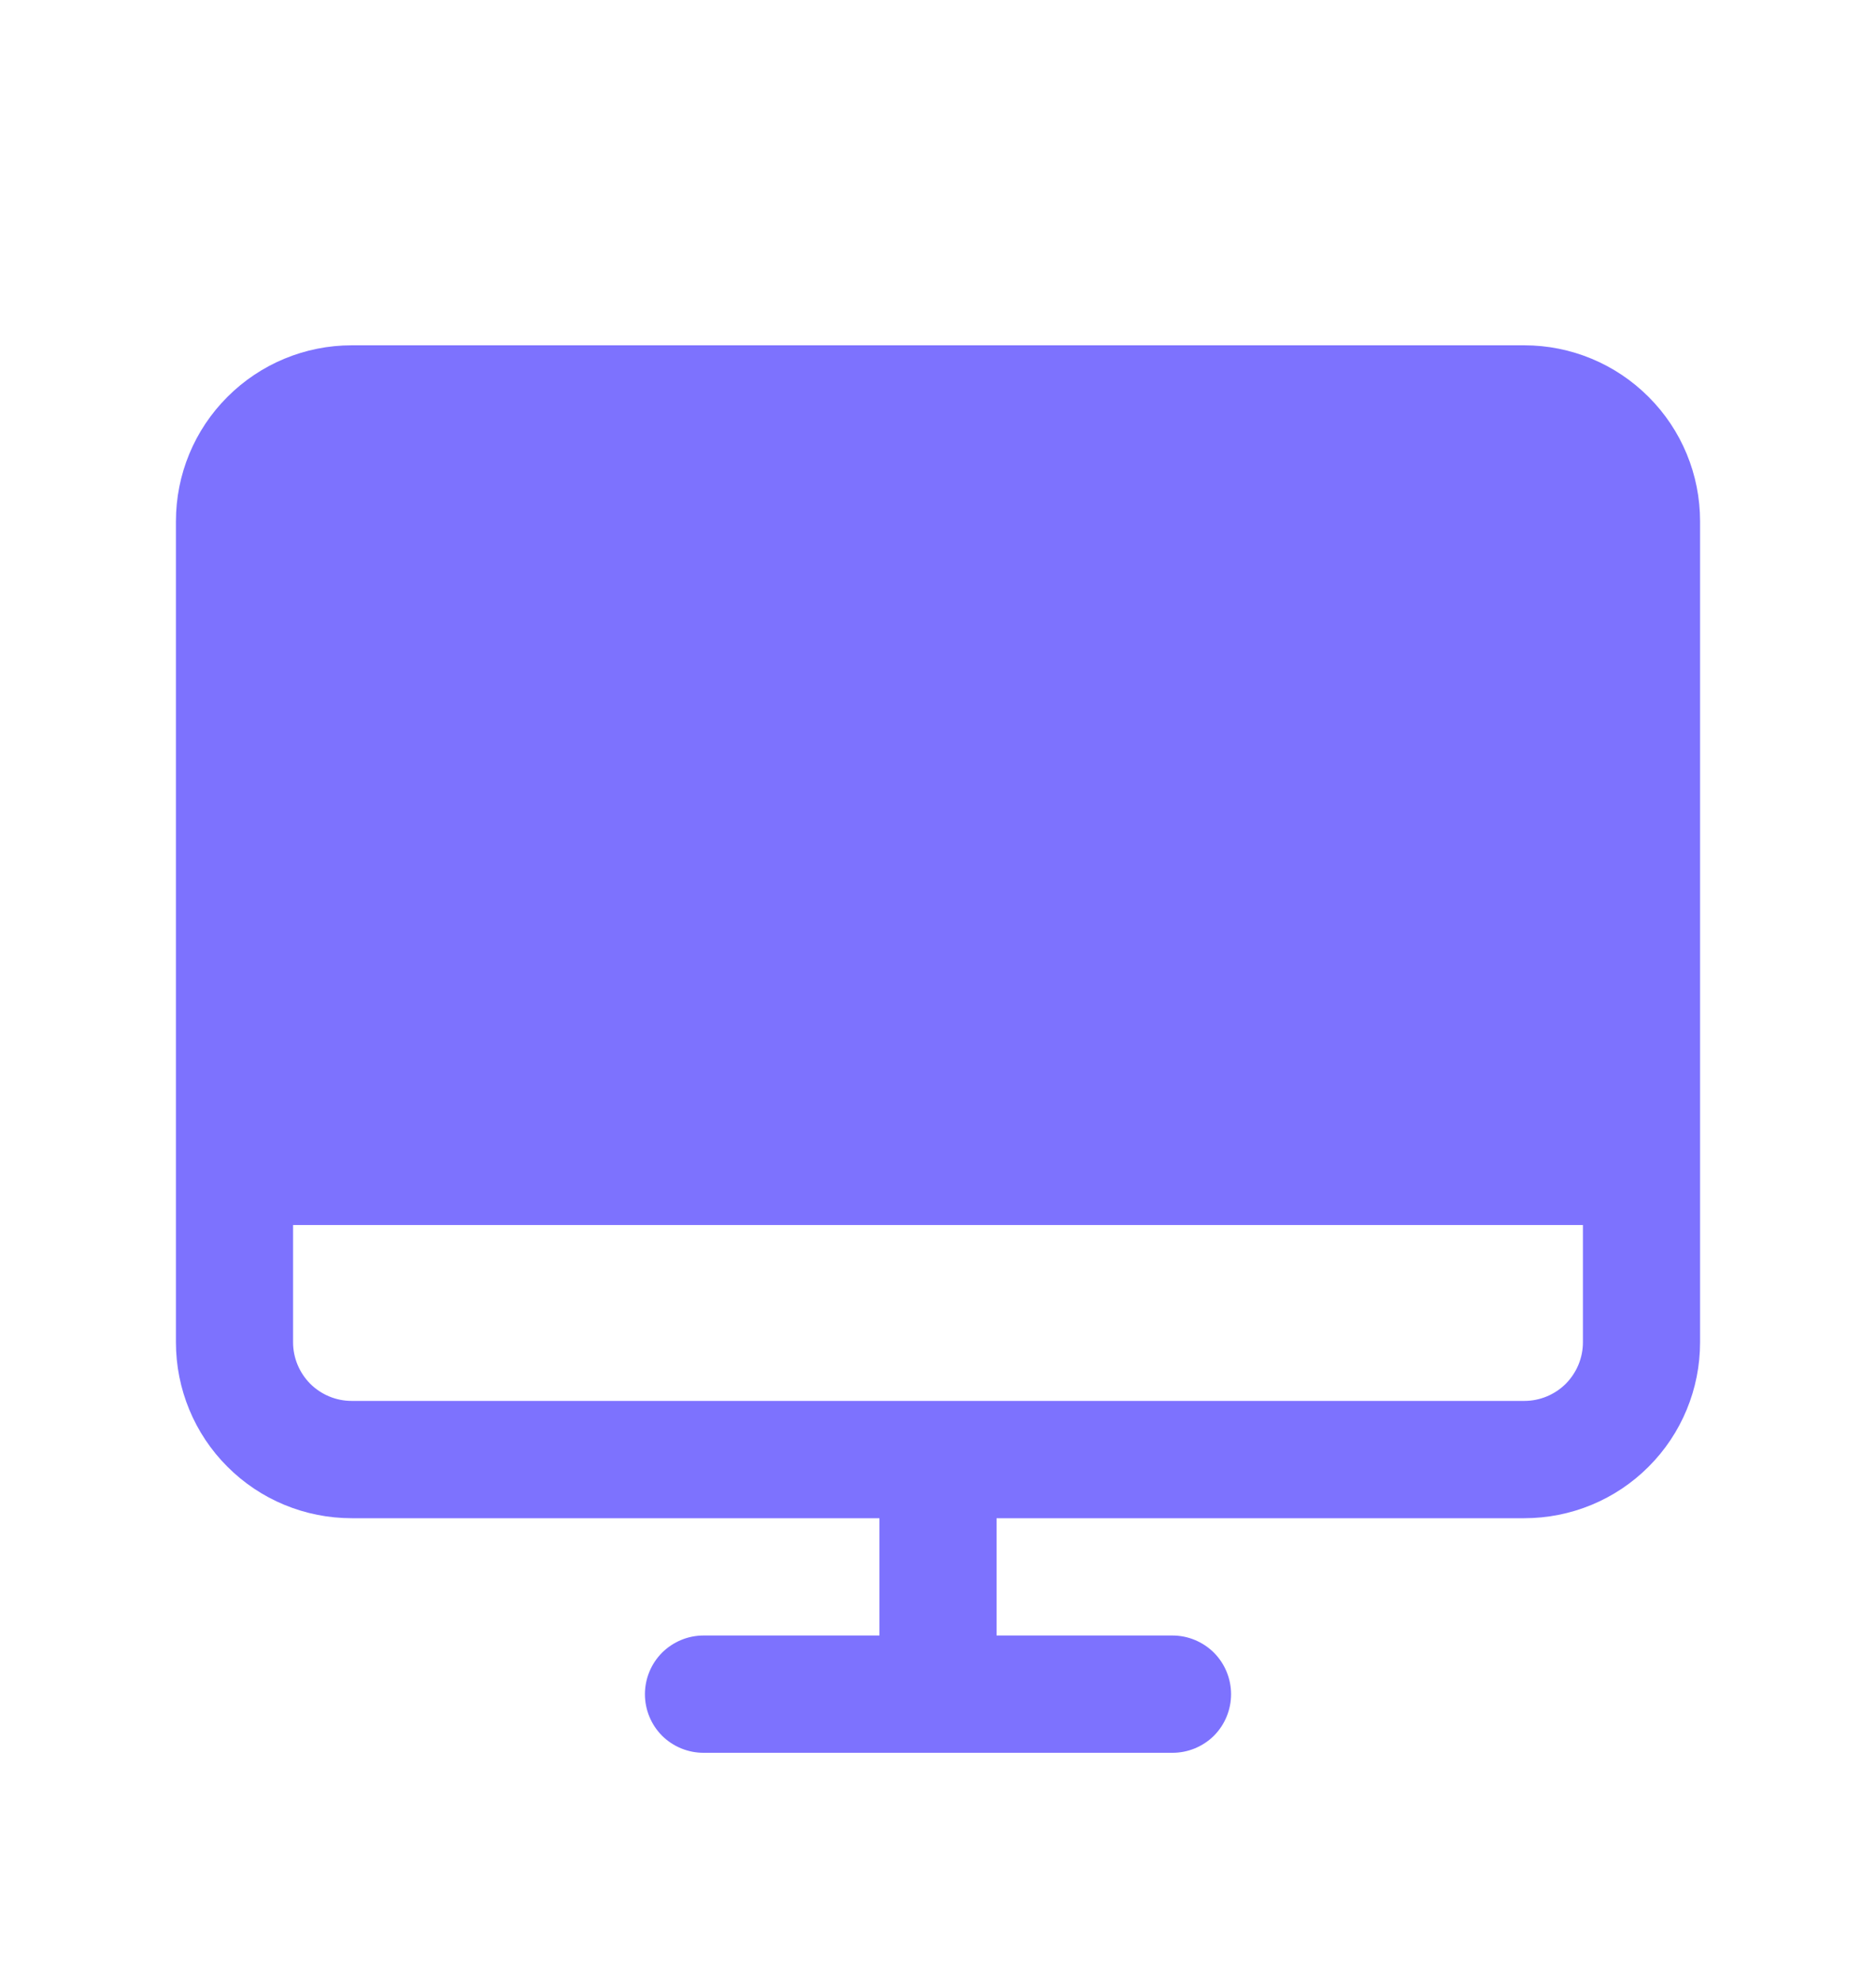 <svg xmlns="http://www.w3.org/2000/svg" viewBox="0 0 18 19" fill="none">
<path d="M14.625 3.312H3.375C2.927 3.312 2.498 3.49 2.182 3.807C1.865 4.123 1.688 4.552 1.688 5V12.875C1.688 13.322 1.865 13.752 2.182 14.068C2.498 14.385 2.927 14.562 3.375 14.562H8.438V15.687H6.75C6.601 15.687 6.458 15.747 6.352 15.852C6.247 15.958 6.188 16.101 6.188 16.25C6.188 16.399 6.247 16.542 6.352 16.648C6.458 16.753 6.601 16.812 6.75 16.812H11.25C11.399 16.812 11.542 16.753 11.648 16.648C11.753 16.542 11.812 16.399 11.812 16.25C11.812 16.101 11.753 15.958 11.648 15.852C11.542 15.747 11.399 15.687 11.25 15.687H9.562V14.562H14.625C15.073 14.562 15.502 14.385 15.818 14.068C16.135 13.752 16.312 13.322 16.312 12.875V5C16.312 4.552 16.135 4.123 15.818 3.807C15.502 3.49 15.073 3.312 14.625 3.312ZM14.625 13.437H3.375C3.226 13.437 3.083 13.378 2.977 13.273C2.872 13.167 2.812 13.024 2.812 12.875V11.75H15.188V12.875C15.188 13.024 15.128 13.167 15.023 13.273C14.917 13.378 14.774 13.437 14.625 13.437Z" fill="#7D72FE"/>
</svg>